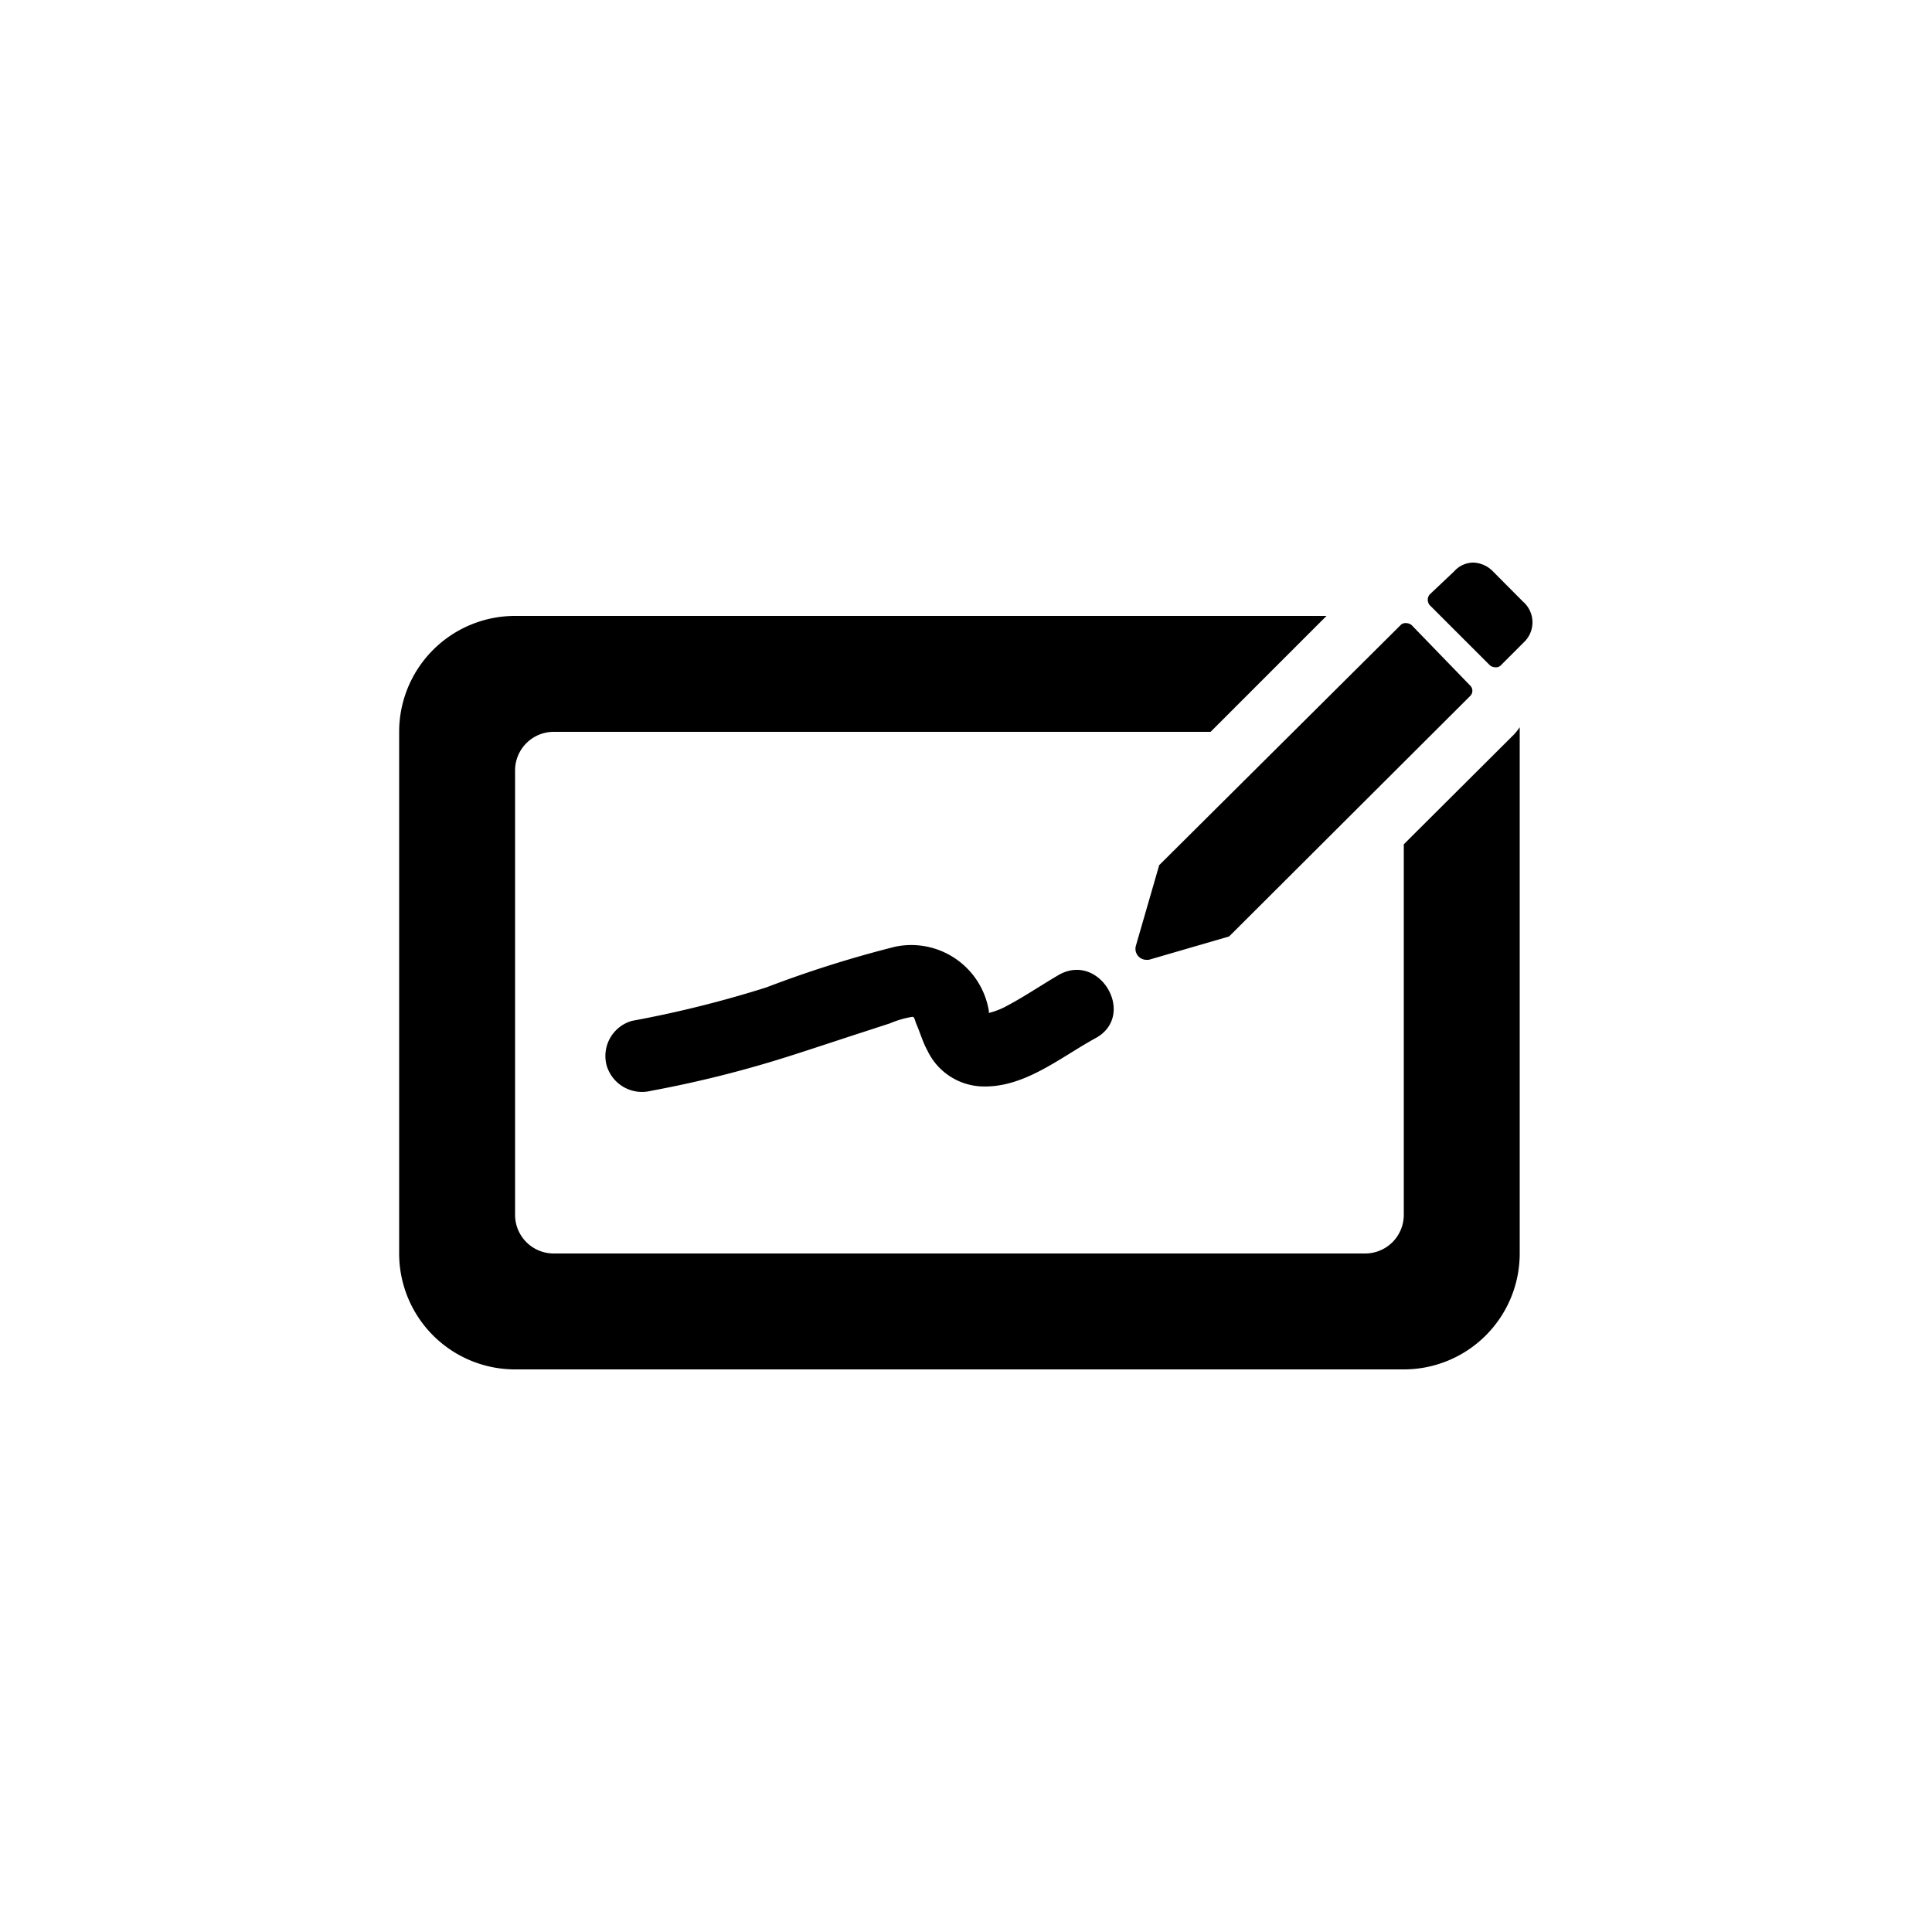 <?xml version="1.0" encoding="utf-8"?><!-- Uploaded to: SVG Repo, www.svgrepo.com, Generator: SVG Repo Mixer Tools -->
<svg fill="#000000" width="800px" height="800px" viewBox="0 0 100 100" xmlns="http://www.w3.org/2000/svg">
<g>
<path d="m77.27 29.57a1.49 1.49 0 0 0 -1-.45 1.33 1.33 0 0 0 -1 .45l-1.27 1.2a.43.43 0 0 0 0 .55l3.13 3.13a.52.52 0 0 0 .29.09.35.35 0 0 0 .25-.09l1.21-1.21a1.42 1.42 0 0 0 -.06-2.11z"/>
<path d="m73.05 32.34a.52.52 0 0 0 -.29-.09.35.35 0 0 0 -.25.09l-12.51 12.44-1.2 4.15a.57.57 0 0 0 .52.75h.14l4.16-1.21 12.5-12.47a.38.38 0 0 0 0-.49z"/>
<path d="m78.24 38.14-5.58 5.56v19.18a2 2 0 0 1 -2 2h-42a2 2 0 0 1 -2-2v-23a2 2 0 0 1 2-2h34l6-6h-42a6 6 0 0 0 -6 6v27a6 6 0 0 0 6 6h46a6 6 0 0 0 6-6v-27c0-.08 0-.16 0-.24a2.8 2.8 0 0 1 -.42.5z"/>
<path d="m54.82 50.45c-.94.55-1.82 1.15-2.77 1.65a3.81 3.81 0 0 1 -.87.33.6.6 0 0 0 0-.12 4.07 4.07 0 0 0 -4.84-3.31 58.78 58.78 0 0 0 -6.68 2.11 57.84 57.84 0 0 1 -6.95 1.73 1.89 1.89 0 0 0 -1.31 2.31 1.91 1.91 0 0 0 2.3 1.31 58.81 58.81 0 0 0 6.95-1.73c1.14-.36 2.28-.74 3.41-1.11l2-.65a5 5 0 0 1 1.17-.34c.11 0 .13.22.2.37.2.46.33.94.58 1.39a3.25 3.25 0 0 0 2.74 1.84c2.24.12 4.12-1.5 6-2.52 2.07-1.19.18-4.43-1.93-3.26z"/>
</g>
</svg>